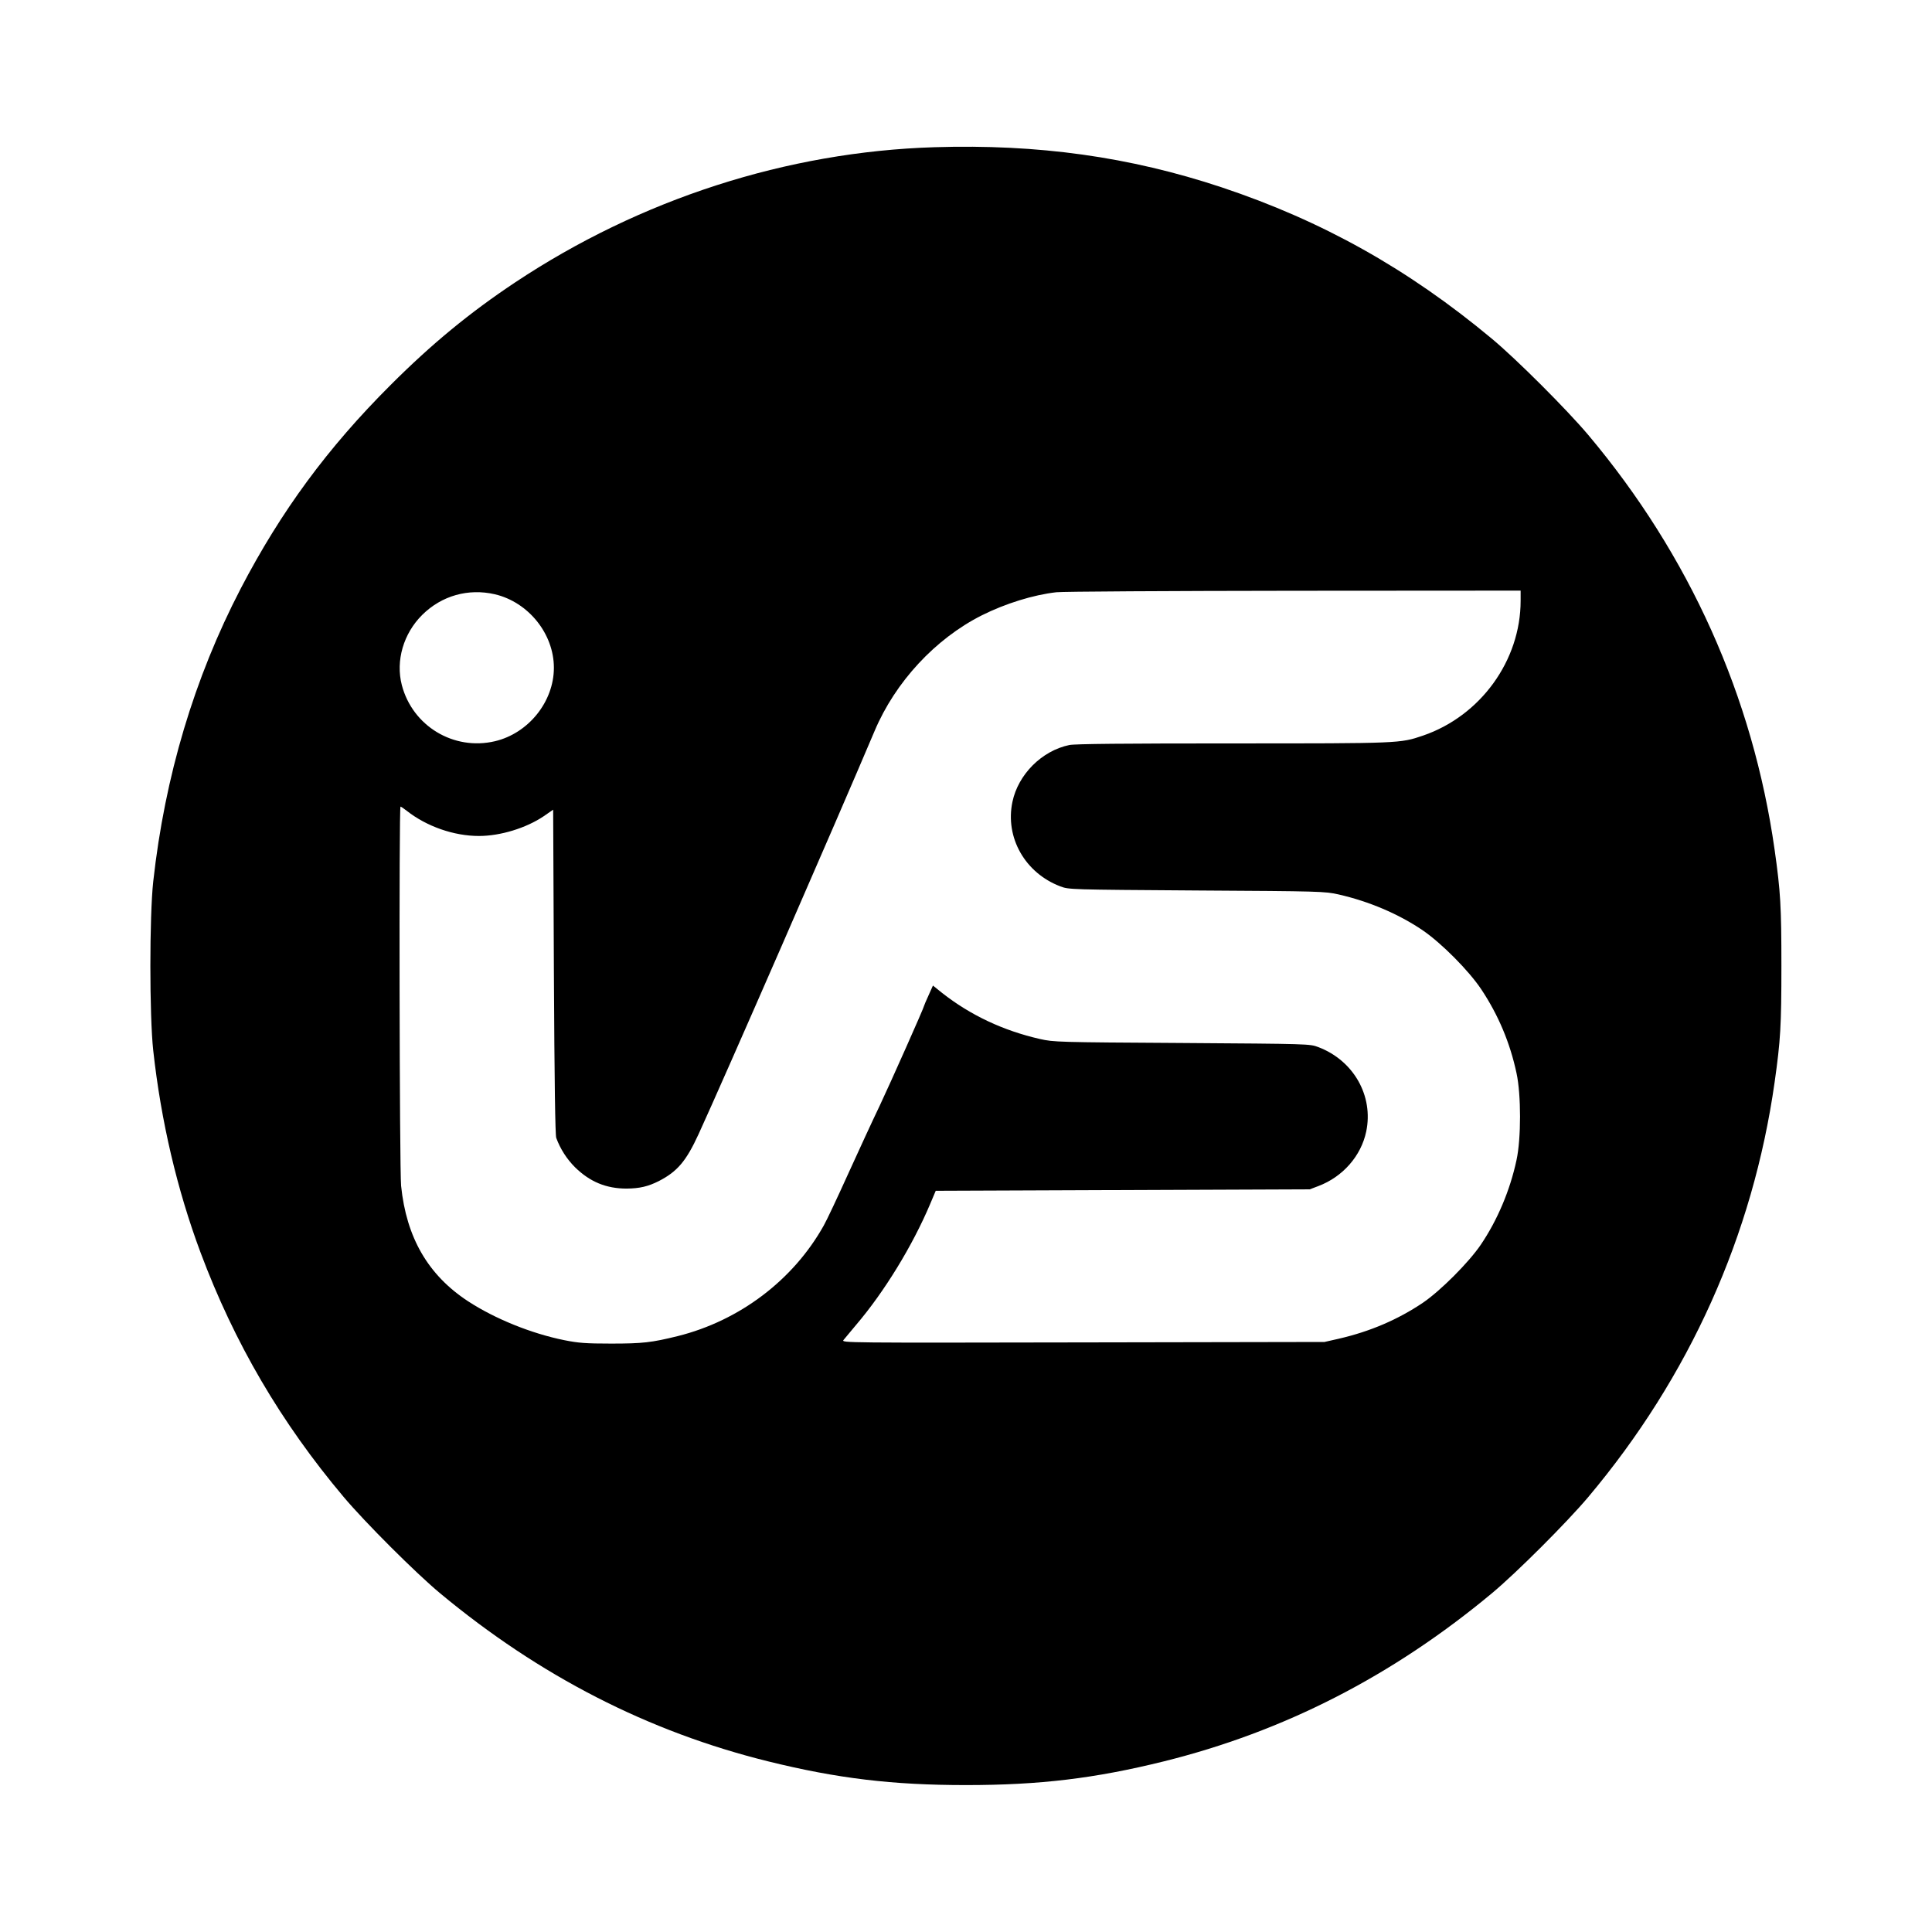 <?xml version="1.0" standalone="no"?>
<!DOCTYPE svg PUBLIC "-//W3C//DTD SVG 20010904//EN"
 "http://www.w3.org/TR/2001/REC-SVG-20010904/DTD/svg10.dtd">
<svg version="1.0" xmlns="http://www.w3.org/2000/svg"
 width="1315pt" height="1315pt" viewBox="0 0 1315 1315"
 preserveAspectRatio="xMidYMid meet">
<g transform="translate(0,1315) scale(0.1,-0.1)"
fill="#000000" stroke="none">
<path d="M6360 12148 c-1003 -31 -2001 -353 -2855 -921 -308 -205 -568 -419
-846 -697 -429 -428 -746 -859 -1020 -1385 -317 -610 -517 -1280 -596 -1995
-26 -238 -26 -912 0 -1150 53 -482 163 -949 322 -1375 230 -615 547 -1157 975
-1665 146 -173 488 -515 655 -654 677 -563 1417 -943 2235 -1145 470 -116 844
-161 1345 -161 501 0 876 45 1345 161 819 203 1558 581 2235 1145 167 139 509
481 655 654 689 819 1121 1781 1269 2825 40 283 46 382 46 790 0 408 -6 507
-46 790 -148 1044 -580 2006 -1269 2825 -146 173 -488 515 -655 654 -571 476
-1156 803 -1840 1031 -626 208 -1249 295 -1955 273z m3990 -3087 c0 -407 -273
-784 -665 -918 -156 -53 -154 -53 -1296 -53 -734 0 -1074 -3 -1111 -11 -187
-39 -348 -200 -387 -387 -51 -243 86 -484 326 -575 58 -22 62 -22 928 -28 845
-5 873 -6 966 -27 206 -47 407 -132 571 -243 129 -88 316 -276 401 -404 116
-175 195 -363 239 -569 32 -146 32 -446 0 -592 -44 -206 -130 -409 -243 -576
-82 -121 -275 -314 -394 -395 -171 -115 -360 -196 -573 -245 l-97 -22 -1644
-3 c-1619 -3 -1644 -3 -1630 16 8 10 46 56 85 102 193 226 385 540 505 824
l38 90 1273 5 1273 5 58 22 c167 63 291 205 326 371 51 243 -86 484 -326 575
-58 22 -62 22 -928 28 -846 5 -873 6 -966 27 -251 57 -475 163 -667 314 l-62
50 -30 -67 c-17 -37 -30 -68 -30 -70 0 -11 -228 -523 -302 -680 -50 -104 -148
-317 -218 -471 -70 -155 -143 -310 -163 -345 -207 -371 -573 -648 -994 -753
-178 -44 -239 -51 -453 -51 -173 0 -223 4 -318 23 -224 45 -472 145 -656 265
-272 178 -420 433 -456 786 -11 110 -15 2581 -4 2581 3 0 23 -13 43 -29 135
-106 320 -171 491 -171 146 0 321 54 440 134 l65 45 5 -1102 c4 -766 9 -1111
16 -1132 28 -76 72 -144 128 -200 101 -99 212 -145 351 -145 89 1 145 14 219
51 126 65 186 135 271 320 170 370 942 2139 1198 2744 141 334 414 628 730
787 160 80 349 139 507 157 41 5 769 9 1618 10 l1542 1 0 -69z m-6981 44 c228
-54 401 -269 401 -500 0 -231 -173 -446 -401 -500 -281 -66 -561 103 -634 382
-43 166 11 351 139 478 132 131 314 182 495 140z"/>
</g>
</svg>
